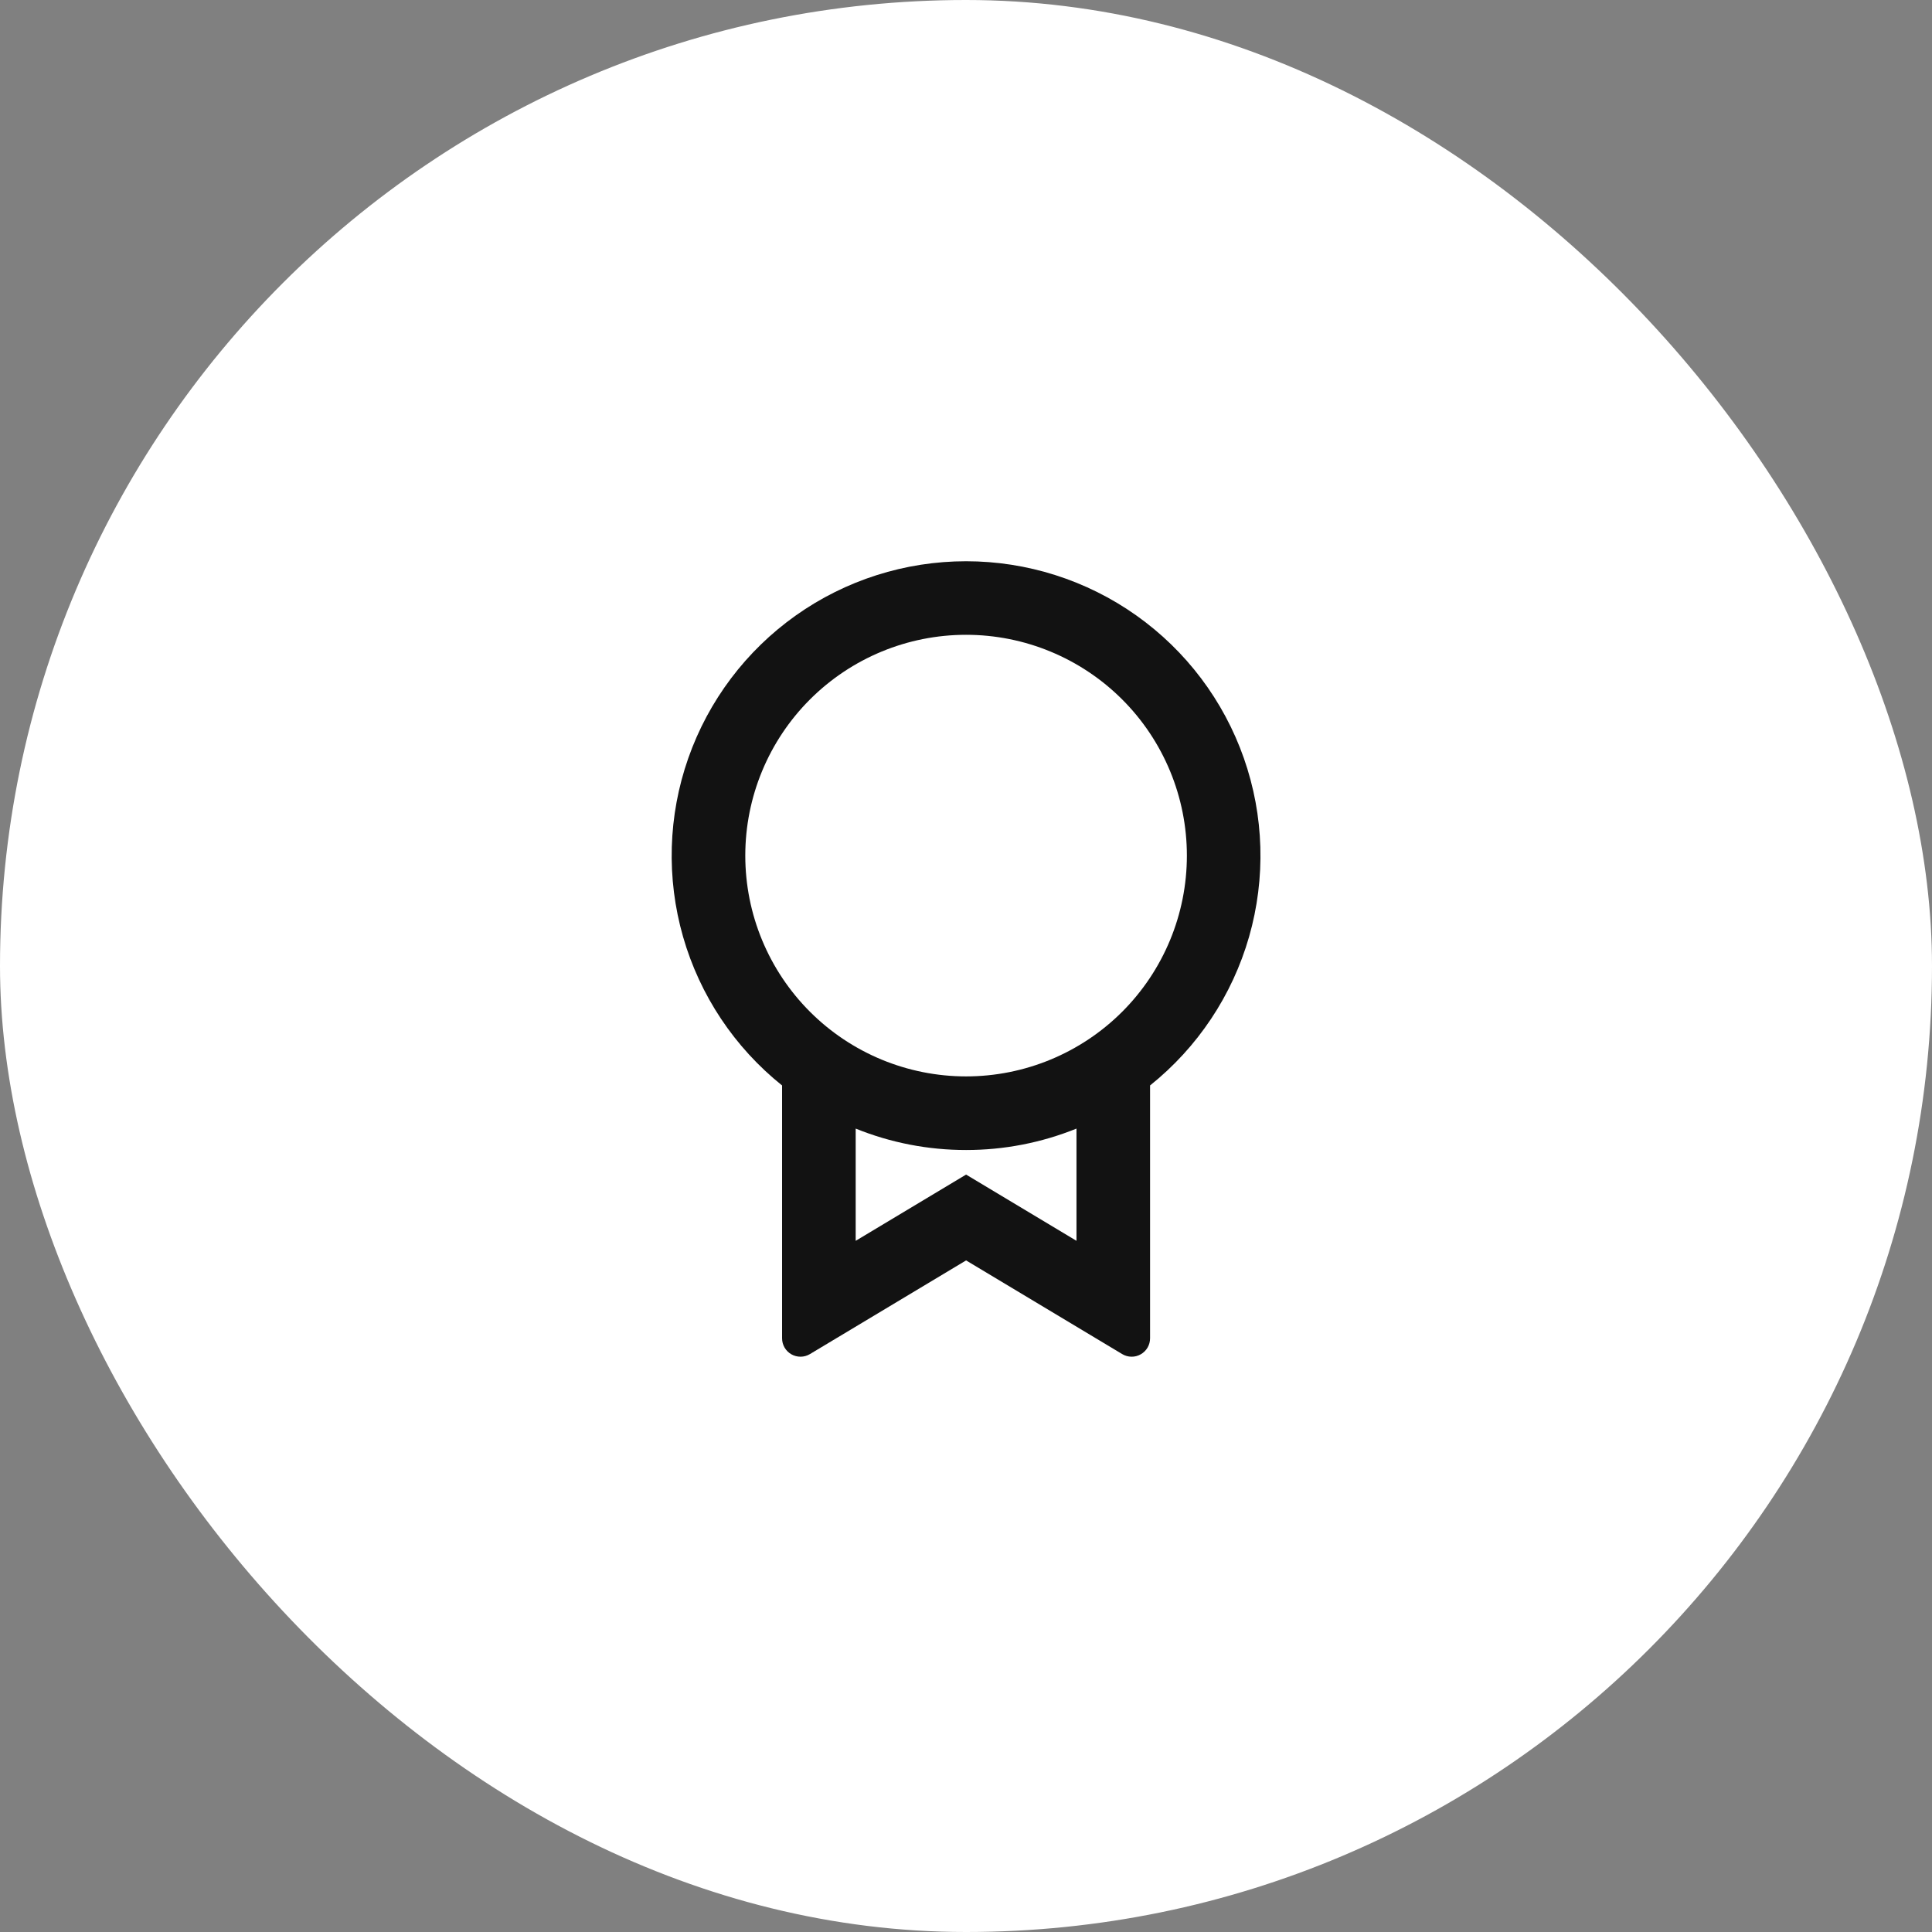 <?xml version="1.0" encoding="UTF-8"?> <svg xmlns="http://www.w3.org/2000/svg" width="70" height="70" viewBox="0 0 70 70" fill="none"><rect x="0" y="0" width="70" height="70" fill="#808080" stroke="none"/><rect width="70" height="70" rx="35" fill="white"></rect><g clip-path="url(#clip0_8581_206592)"><path d="M41.669 39.327V48.489C41.669 48.607 41.638 48.723 41.579 48.825C41.519 48.927 41.434 49.011 41.331 49.069C41.229 49.128 41.112 49.158 40.995 49.156C40.877 49.155 40.761 49.122 40.66 49.061L35.003 45.667L29.345 49.061C29.244 49.122 29.128 49.155 29.01 49.156C28.892 49.157 28.776 49.127 28.673 49.069C28.571 49.011 28.485 48.926 28.426 48.824C28.367 48.722 28.336 48.606 28.336 48.488V39.328C26.611 37.947 25.357 36.064 24.748 33.939C24.14 31.815 24.206 29.554 24.938 27.469C25.67 25.384 27.031 23.577 28.834 22.299C30.637 21.021 32.793 20.335 35.003 20.335C37.212 20.335 39.368 21.021 41.171 22.299C42.974 23.577 44.335 25.384 45.067 27.469C45.799 29.554 45.865 31.815 45.257 33.939C44.648 36.064 43.394 37.947 41.669 39.328V39.327ZM31.003 40.891V44.957L35.003 42.557L39.003 44.957V40.891C37.732 41.405 36.373 41.668 35.003 41.667C33.632 41.668 32.273 41.405 31.003 40.891ZM35.003 39C37.124 39 39.159 38.157 40.66 36.657C42.16 35.157 43.003 33.122 43.003 31C43.003 28.878 42.16 26.843 40.66 25.343C39.159 23.843 37.124 23 35.003 23C32.881 23 30.846 23.843 29.346 25.343C27.846 26.843 27.003 28.878 27.003 31C27.003 33.122 27.846 35.157 29.346 36.657C30.846 38.157 32.881 39 35.003 39Z" fill="#121212"></path></g><defs><clipPath id="clip0_8581_206592"><rect width="32" height="32" fill="white" transform="translate(19 19)"></rect></clipPath></defs></svg> 